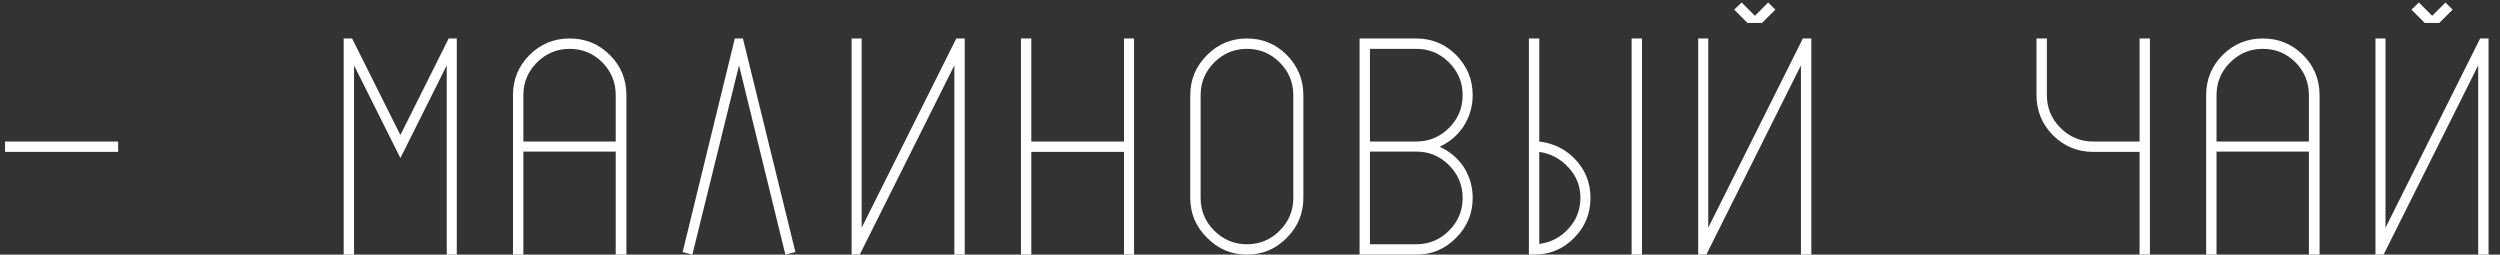 <svg width="108" height="11" viewBox="0 0 108 11" fill="none" xmlns="http://www.w3.org/2000/svg">
<rect x="0" y="0" width="108" height="11" fill="#333333" stroke="none"/>
<path d="M0.218 6.114H5.104V6.562H0.218V6.114ZM15.295 11H14.847V1.662H15.211L17.297 5.834L19.383 1.662H19.733V11H19.299V2.824L17.297 6.828L15.295 2.824V11ZM24.611 1.662C25.293 1.662 25.871 1.9 26.347 2.376C26.823 2.852 27.061 3.431 27.061 4.112V11H26.599V6.548H22.609V11H22.161V4.112C22.161 3.431 22.399 2.852 22.875 2.376C23.351 1.9 23.93 1.662 24.611 1.662ZM26.599 4.112C26.599 3.561 26.408 3.09 26.025 2.698C25.633 2.306 25.162 2.11 24.611 2.11C24.061 2.11 23.589 2.306 23.197 2.698C22.805 3.09 22.609 3.561 22.609 4.112V6.114H26.599V4.112ZM33.928 11L31.926 2.824L29.91 11L29.49 10.888L31.744 1.662H32.094L34.362 10.888L33.928 11ZM37.224 1.662V9.838L41.312 1.662H41.676V11H41.228V2.824L37.14 11H36.79V1.662H37.224ZM48.991 1.662V11H48.557V6.562H44.553V11H44.105V1.662H44.553V6.114H48.557V1.662H48.991ZM53.869 1.662C54.541 1.662 55.115 1.9 55.591 2.376C56.067 2.861 56.305 3.44 56.305 4.112V8.55C56.305 9.222 56.067 9.796 55.591 10.272C55.115 10.757 54.541 11 53.869 11C53.197 11 52.623 10.757 52.147 10.272C51.662 9.796 51.419 9.222 51.419 8.55V4.112C51.419 3.44 51.662 2.861 52.147 2.376C52.623 1.9 53.197 1.662 53.869 1.662ZM55.871 4.112C55.871 3.561 55.675 3.09 55.283 2.698C54.891 2.306 54.42 2.11 53.869 2.11C53.319 2.11 52.847 2.306 52.455 2.698C52.063 3.09 51.867 3.561 51.867 4.112V8.55C51.867 9.101 52.063 9.572 52.455 9.964C52.847 10.356 53.319 10.552 53.869 10.552C54.42 10.552 54.891 10.356 55.283 9.964C55.675 9.572 55.871 9.101 55.871 8.55V4.112ZM62.192 6.338C62.621 6.534 62.966 6.823 63.228 7.206C63.489 7.617 63.62 8.065 63.62 8.55C63.62 9.222 63.382 9.796 62.906 10.272C62.43 10.757 61.856 11 61.184 11H58.734V1.662H61.184C61.856 1.662 62.43 1.9 62.906 2.376C63.382 2.861 63.62 3.44 63.62 4.112C63.62 4.597 63.489 5.045 63.228 5.456C62.966 5.848 62.621 6.142 62.192 6.338ZM59.182 6.114H61.184C61.734 6.114 62.206 5.918 62.598 5.526C62.99 5.134 63.186 4.663 63.186 4.112C63.186 3.561 62.99 3.09 62.598 2.698C62.206 2.306 61.734 2.11 61.184 2.11H59.182V6.114ZM61.184 10.552C61.734 10.552 62.206 10.356 62.598 9.964C62.99 9.572 63.186 9.101 63.186 8.55C63.186 7.999 62.99 7.528 62.598 7.136C62.206 6.744 61.734 6.548 61.184 6.548H59.182V10.552H61.184ZM70.934 11H70.486V1.662H70.934V11ZM66.272 11H66.048V1.662H66.496V6.114C67.131 6.189 67.658 6.455 68.078 6.912C68.498 7.369 68.708 7.915 68.708 8.55C68.708 9.231 68.47 9.81 67.994 10.286C67.518 10.762 66.944 11 66.272 11ZM66.496 10.538C67 10.473 67.42 10.253 67.756 9.88C68.101 9.507 68.274 9.063 68.274 8.55C68.274 8.037 68.101 7.598 67.756 7.234C67.42 6.861 67 6.637 66.496 6.562V10.538ZM73.796 1.662V9.838L77.885 1.662H78.249V11H77.8V2.824L73.713 11H73.362V1.662H73.796ZM76.121 0.99H75.49L74.916 0.416L75.239 0.108L75.812 0.682L76.386 0.108L76.695 0.416L76.121 0.99ZM92.877 11H92.429V6.562H90.427C89.755 6.562 89.177 6.324 88.691 5.848C88.215 5.363 87.977 4.784 87.977 4.112V1.662H88.425V4.112C88.425 4.663 88.621 5.134 89.013 5.526C89.405 5.918 89.877 6.114 90.427 6.114H92.429V1.662H92.877V11ZM97.756 1.662C98.437 1.662 99.016 1.9 99.492 2.376C99.968 2.852 100.206 3.431 100.206 4.112V11H99.744V6.548H95.754V11H95.306V4.112C95.306 3.431 95.544 2.852 96.02 2.376C96.496 1.9 97.075 1.662 97.756 1.662ZM99.744 4.112C99.744 3.561 99.553 3.09 99.17 2.698C98.778 2.306 98.307 2.11 97.756 2.11C97.205 2.11 96.734 2.306 96.342 2.698C95.95 3.09 95.754 3.561 95.754 4.112V6.114H99.744V4.112ZM103.054 1.662V9.838L107.142 1.662H107.506V11H107.058V2.824L102.97 11H102.62V1.662H103.054ZM105.378 0.99H104.748L104.174 0.416L104.496 0.108L105.07 0.682L105.644 0.108L105.952 0.416L105.378 0.99Z" fill="white"/>
</svg>
